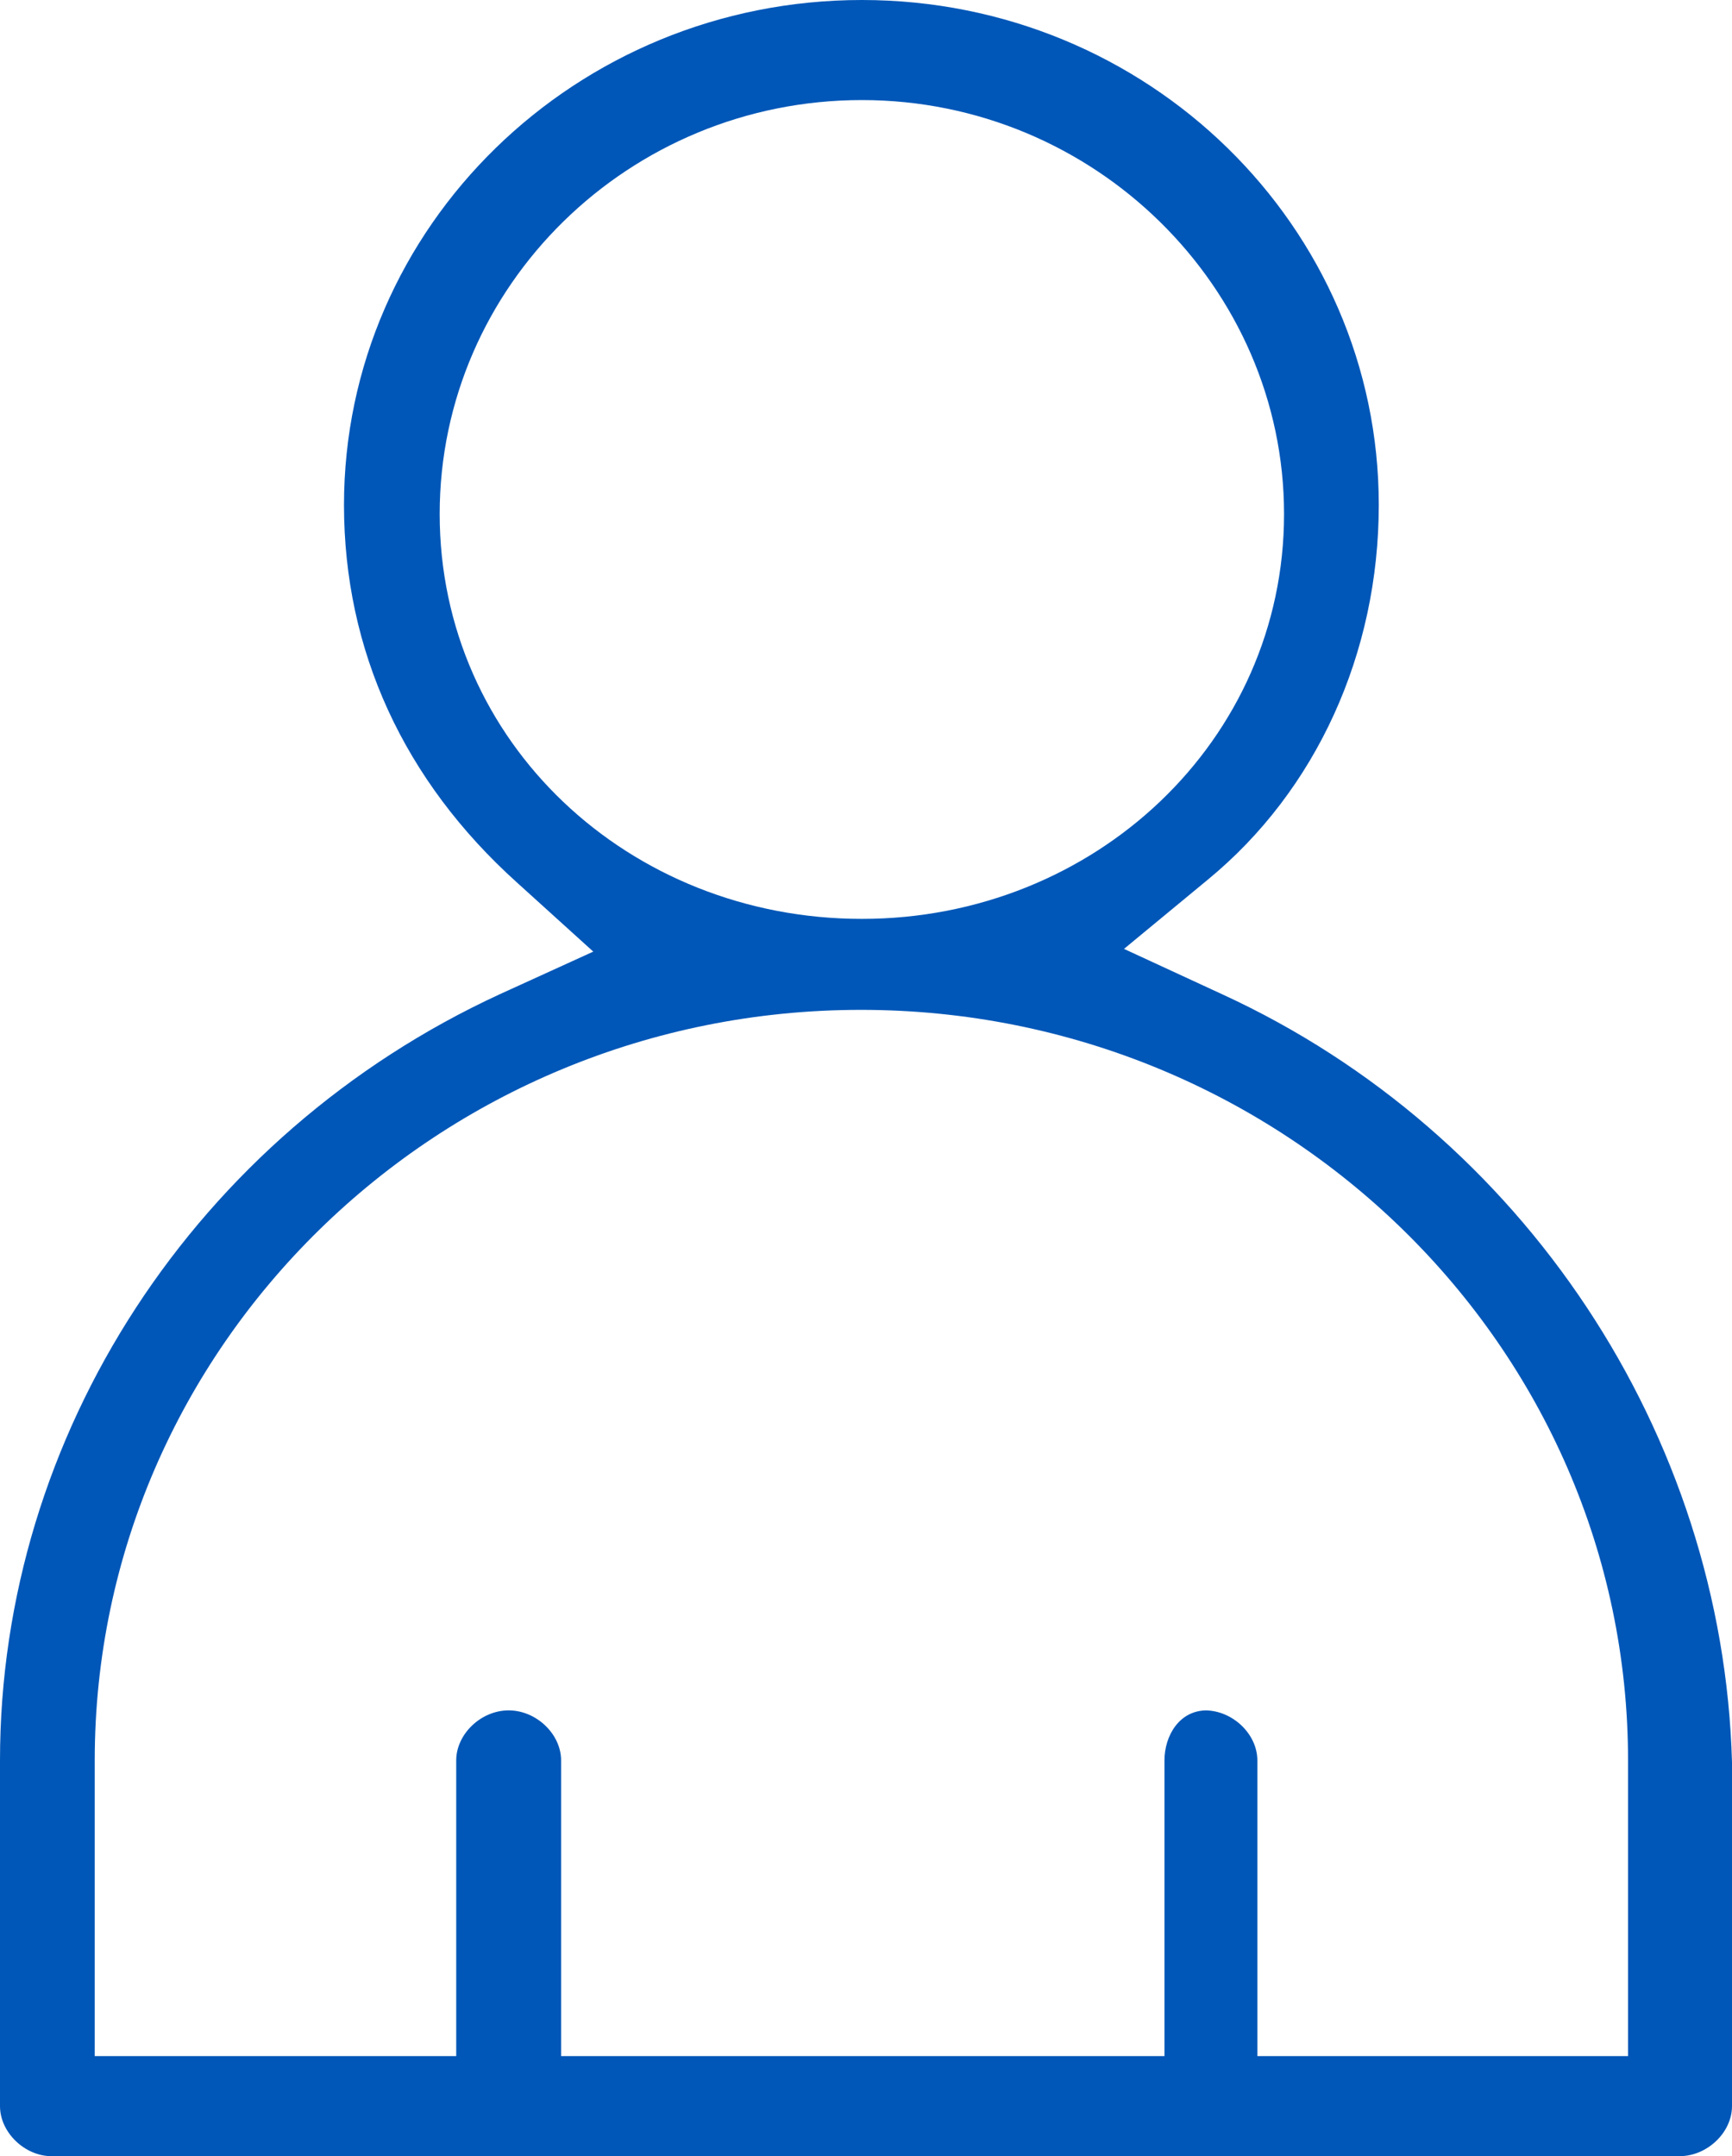 <svg width="49" height="61" viewBox="0 0 49 61" fill="none" xmlns="http://www.w3.org/2000/svg">
<path d="M1.457 61C0.703 61 0 60.331 0 59.584V49.804C0 40.59 5.543 32.096 14.13 28.132L16.784 26.922L14.624 24.966C11.424 22.084 9.732 18.403 9.732 14.285C9.732 6.409 16.29 0 24.383 0C32.476 0 39.007 6.409 39.007 14.285C39.007 18.48 37.238 22.367 34.167 24.889L31.799 26.845L34.584 28.132C43.093 32.044 48.74 40.564 49 49.855V59.584C49 60.331 48.297 61 47.517 61H1.457ZM34.089 48.388C34.87 48.388 35.572 49.057 35.572 49.804V58.169H46.059V49.804C46.059 38.093 36.327 28.57 24.357 28.57C12.387 28.57 2.68 38.093 2.68 49.804V58.169H12.907V49.804C12.907 49.057 13.61 48.388 14.39 48.388C15.171 48.388 15.874 49.057 15.874 49.804V58.169H32.944V49.804C32.944 49.109 33.361 48.388 34.141 48.388H34.089ZM24.383 2.831C17.799 2.831 12.439 8.082 12.439 14.542C12.439 21.003 17.799 25.996 24.383 25.996C30.966 25.996 36.327 20.951 36.327 14.542C36.327 8.133 30.966 2.831 24.383 2.831Z" fill="#0057B8"/>
</svg>
